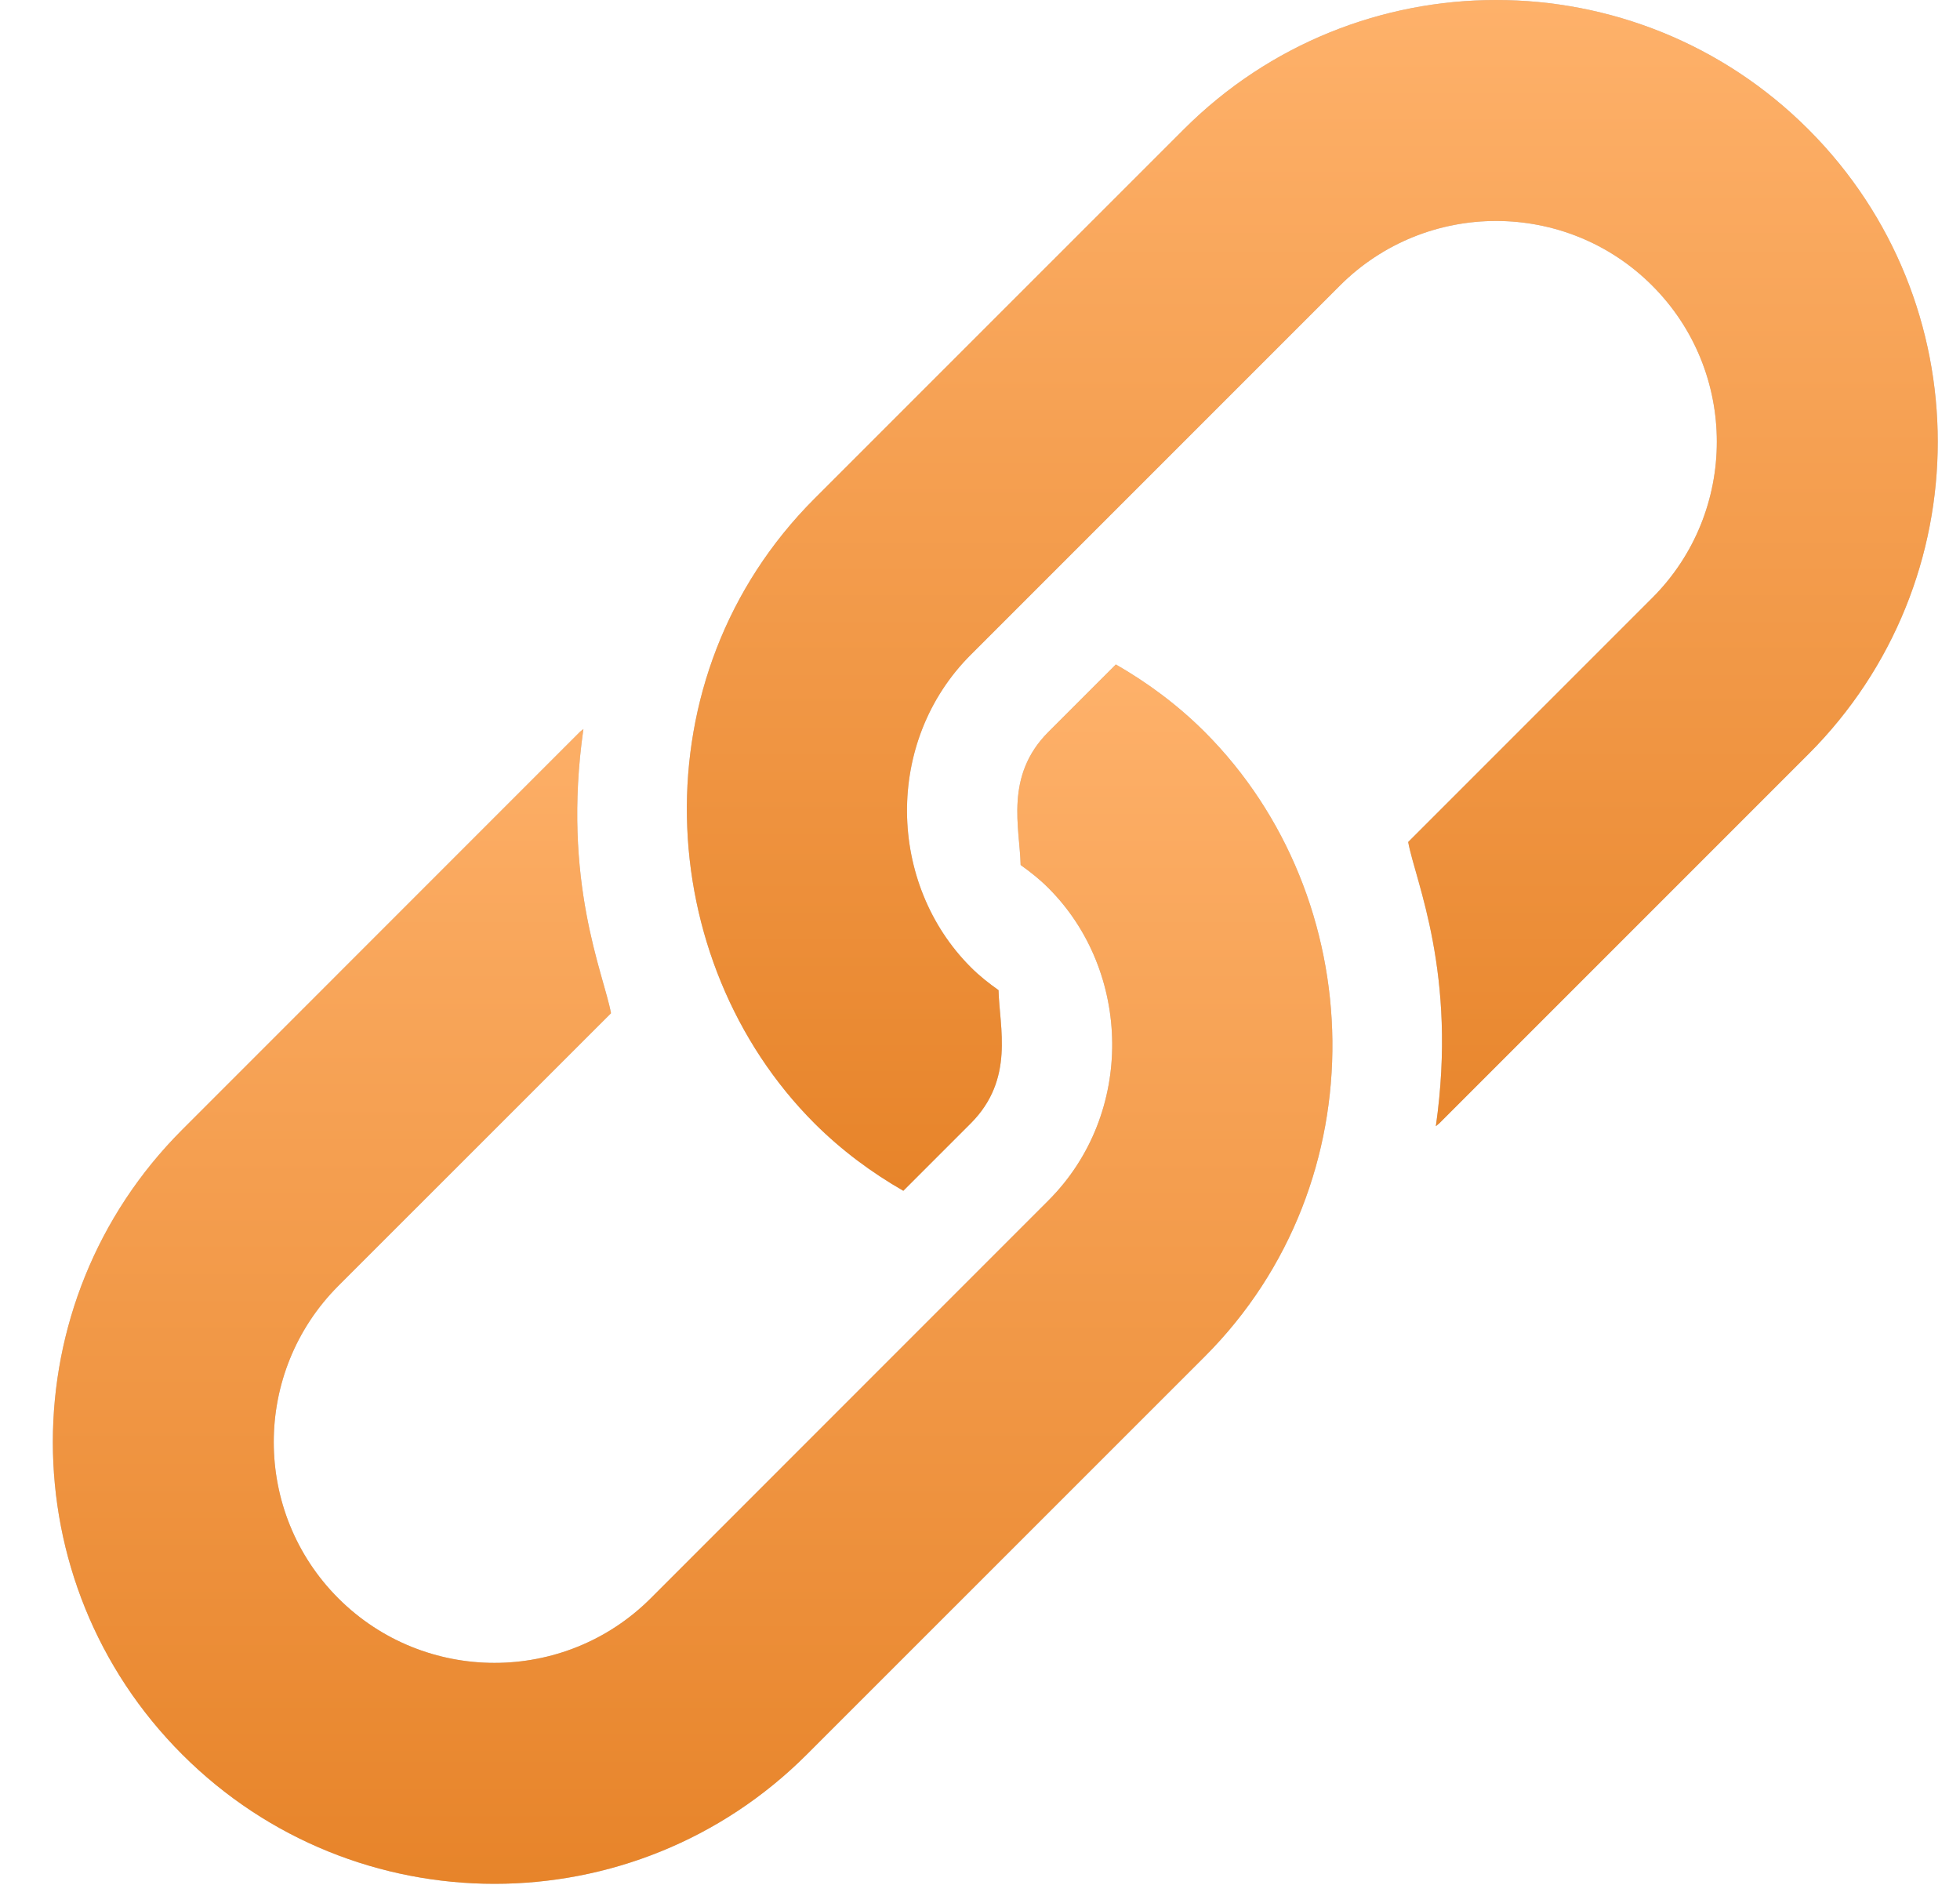 <?xml version="1.0" encoding="UTF-8"?> <svg xmlns="http://www.w3.org/2000/svg" width="26" height="25" viewBox="0 0 26 25" fill="none"> <g clip-path="url(#clip0)"> <path d="M23.989 1.716C21.701 -0.572 17.991 -0.572 15.703 1.716L10.805 6.613C8.438 8.98 8.658 12.752 10.805 14.9C11.165 15.259 11.563 15.553 11.983 15.794L12.877 14.9C13.463 14.313 13.257 13.628 13.246 13.133C13.118 13.042 12.992 12.944 12.877 12.828C11.775 11.726 11.725 9.837 12.877 8.685C13.048 8.514 17.67 3.892 17.774 3.788C18.917 2.645 20.775 2.645 21.917 3.788C23.06 4.93 23.06 6.789 21.917 7.931L18.68 11.168C18.774 11.686 19.336 12.913 19.047 14.937C19.061 14.923 19.078 14.914 19.092 14.9L23.989 10.003C26.277 7.714 26.277 4.005 23.989 1.716Z" fill="#C4C4C4"></path> <path d="M23.989 1.716C21.701 -0.572 17.991 -0.572 15.703 1.716L10.805 6.613C8.438 8.98 8.658 12.752 10.805 14.9C11.165 15.259 11.563 15.553 11.983 15.794L12.877 14.9C13.463 14.313 13.257 13.628 13.246 13.133C13.118 13.042 12.992 12.944 12.877 12.828C11.775 11.726 11.725 9.837 12.877 8.685C13.048 8.514 17.67 3.892 17.774 3.788C18.917 2.645 20.775 2.645 21.917 3.788C23.06 4.93 23.06 6.789 21.917 7.931L18.68 11.168C18.774 11.686 19.336 12.913 19.047 14.937C19.061 14.923 19.078 14.914 19.092 14.9L23.989 10.003C26.277 7.714 26.277 4.005 23.989 1.716Z" fill="url(#paint0_linear)"></path> <path d="M15.98 9.707C15.62 9.348 15.222 9.054 14.802 8.813L13.908 9.707C13.322 10.293 13.528 10.979 13.539 11.473C13.668 11.565 13.793 11.663 13.908 11.779C15.011 12.881 15.06 14.77 13.908 15.922C13.737 16.093 8.732 21.099 8.632 21.199C7.489 22.341 5.631 22.341 4.488 21.199C3.346 20.056 3.346 18.198 4.488 17.055L8.105 13.439C8.011 12.921 7.45 11.694 7.739 9.67C7.724 9.684 7.707 9.693 7.693 9.707L2.417 14.984C0.129 17.272 0.129 20.982 2.417 23.27C4.705 25.558 8.415 25.558 10.703 23.27L15.98 17.994C18.303 15.671 18.176 11.903 15.98 9.707Z" fill="#C4C4C4"></path> <path d="M15.98 9.707C15.62 9.348 15.222 9.054 14.802 8.813L13.908 9.707C13.322 10.293 13.528 10.979 13.539 11.473C13.668 11.565 13.793 11.663 13.908 11.779C15.011 12.881 15.06 14.77 13.908 15.922C13.737 16.093 8.732 21.099 8.632 21.199C7.489 22.341 5.631 22.341 4.488 21.199C3.346 20.056 3.346 18.198 4.488 17.055L8.105 13.439C8.011 12.921 7.45 11.694 7.739 9.67C7.724 9.684 7.707 9.693 7.693 9.707L2.417 14.984C0.129 17.272 0.129 20.982 2.417 23.27C4.705 25.558 8.415 25.558 10.703 23.27L15.98 17.994C18.303 15.671 18.176 11.903 15.98 9.707Z" fill="url(#paint1_linear)"></path> </g> <defs> <linearGradient id="paint0_linear" x1="16.077" y1="15.794" x2="16.077" y2="0" gradientUnits="userSpaceOnUse"> <stop stop-color="#E7842A"></stop> <stop offset="1" stop-color="#FEB16A"></stop> </linearGradient> <linearGradient id="paint1_linear" x1="7.826" y1="24.986" x2="7.826" y2="8.813" gradientUnits="userSpaceOnUse"> <stop stop-color="#E7842A"></stop> <stop offset="1" stop-color="#FEB16A"></stop> </linearGradient> <clipPath id="clip0"> <rect width="25" height="25" fill="white" transform="translate(0.701)"></rect> </clipPath> </defs> </svg> 